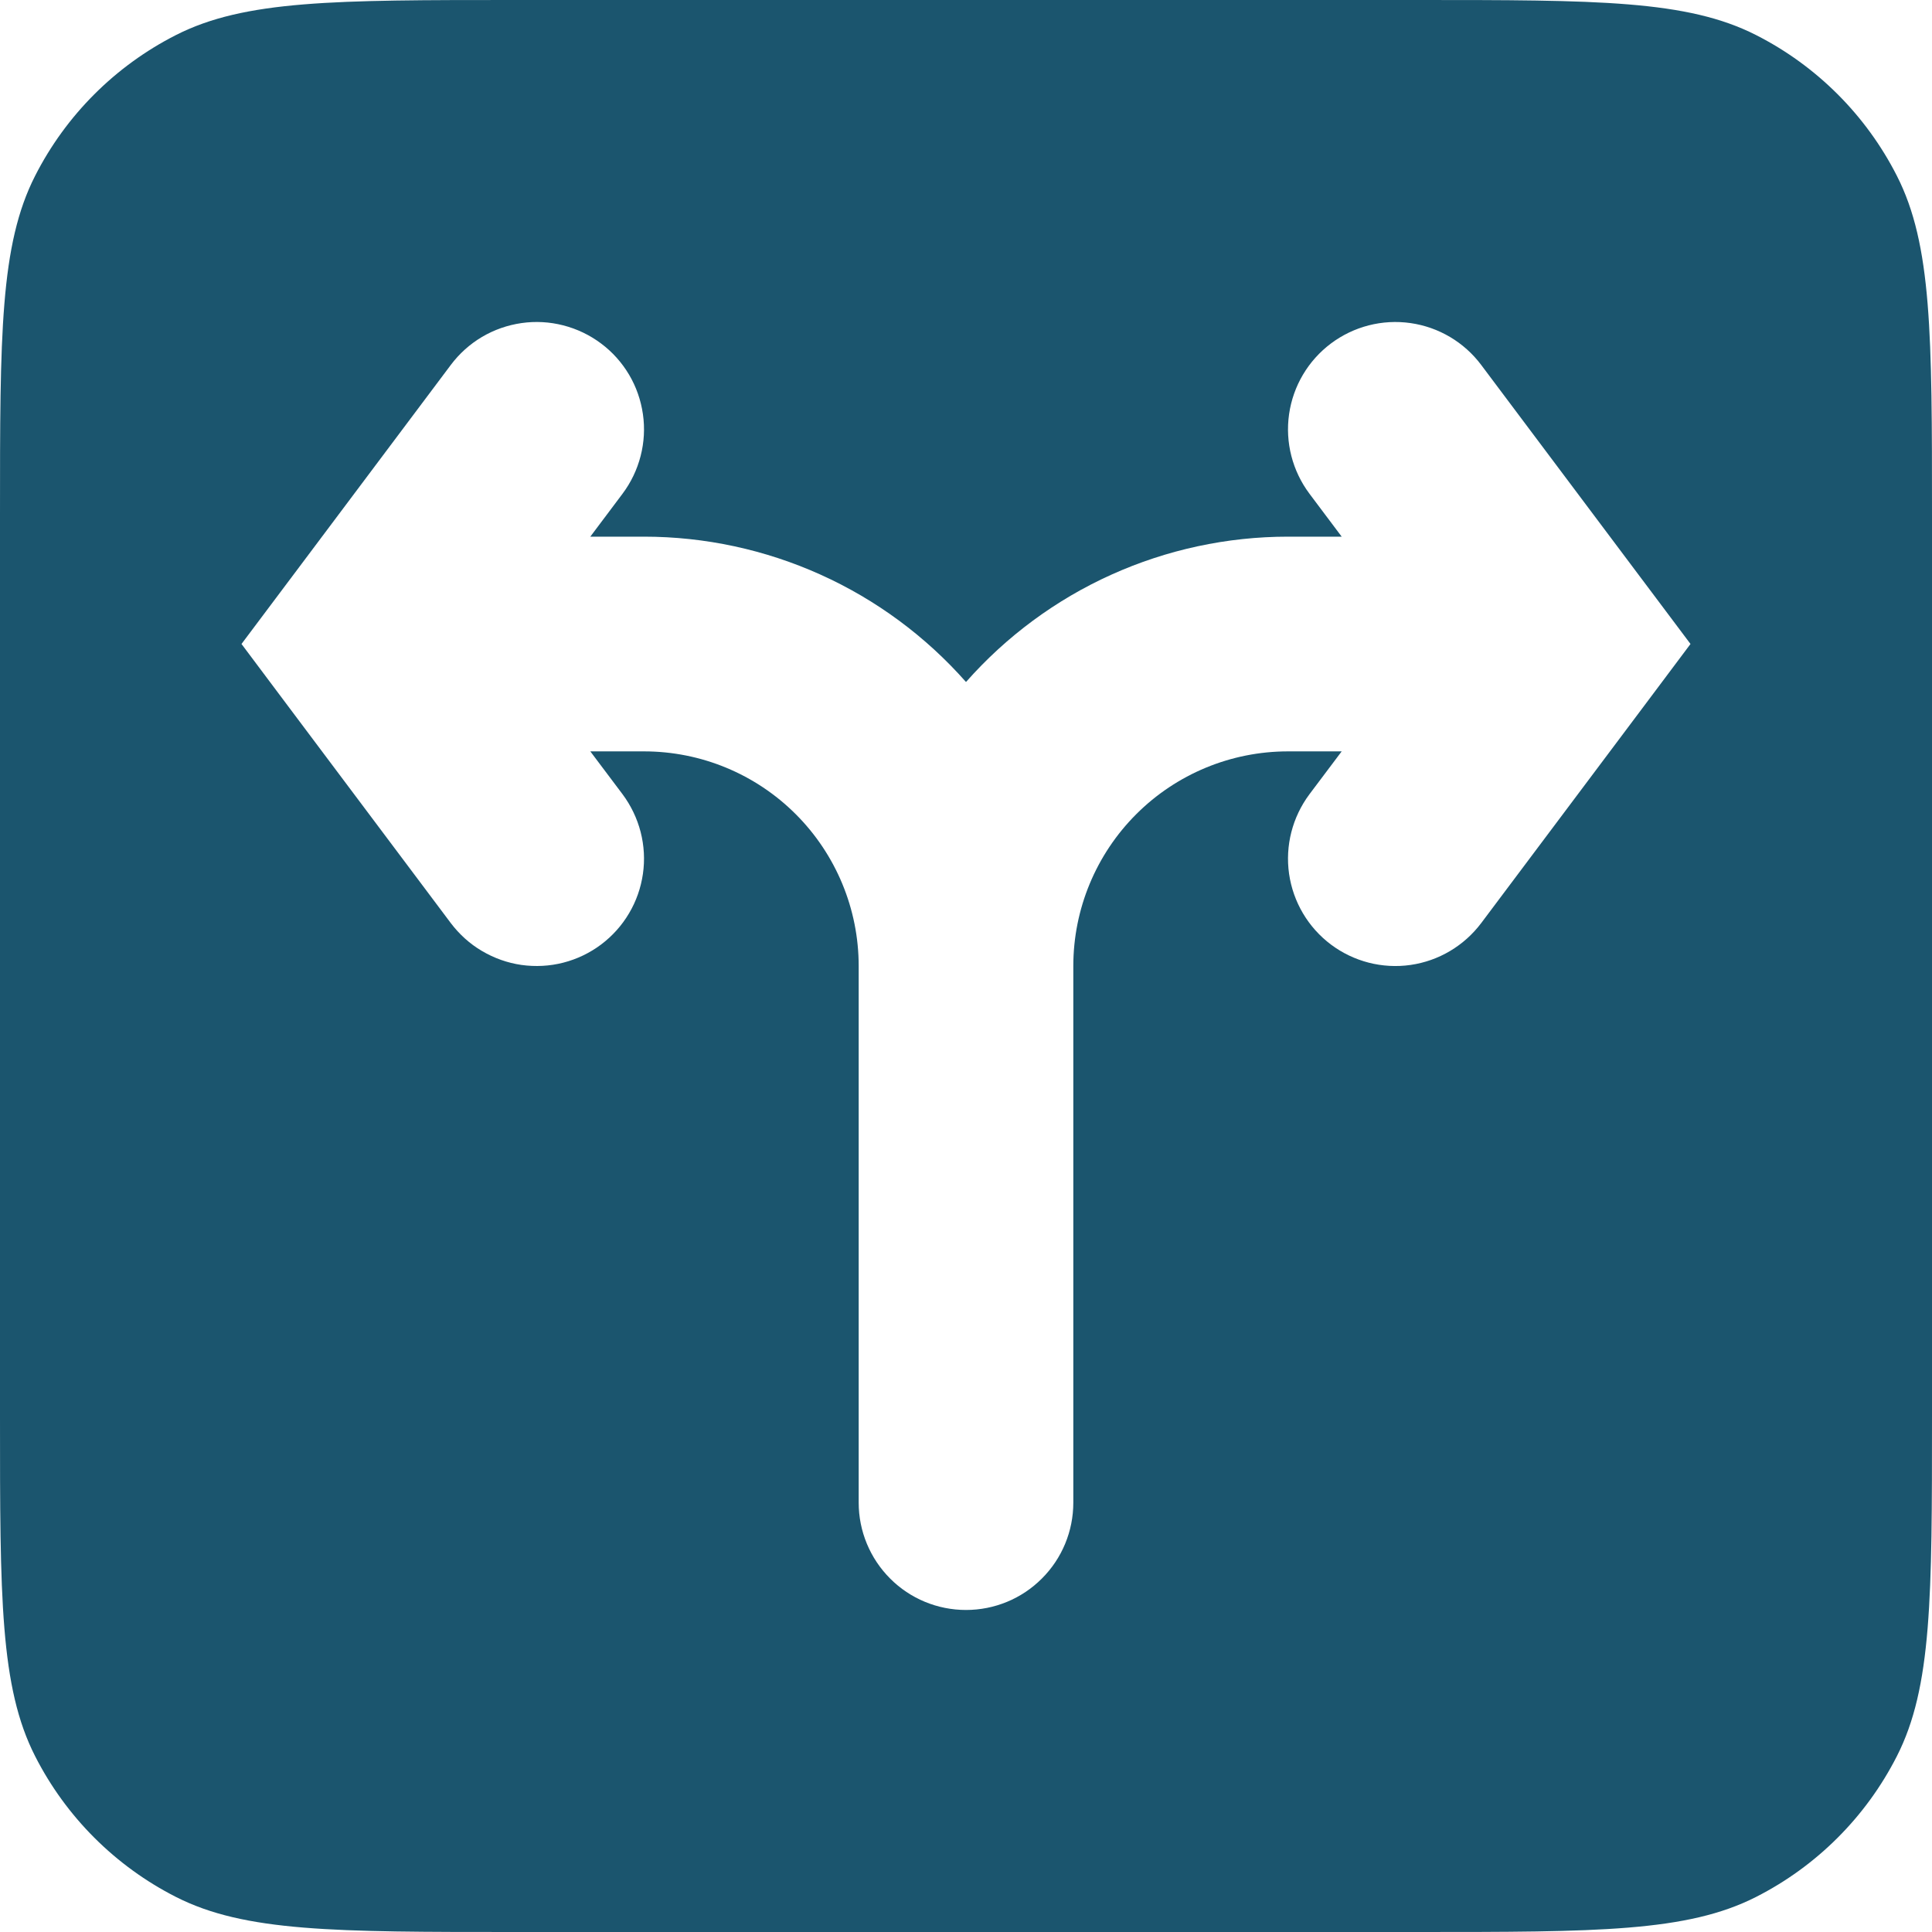 <?xml version="1.0" encoding="UTF-8"?> <svg xmlns="http://www.w3.org/2000/svg" width="22" height="22" viewBox="0 0 22 22" fill="none"><path fill-rule="evenodd" clip-rule="evenodd" d="M0.4 2.002C-1.09275e-07 2.787 0 3.813 0 5.867V16.133C0 18.187 -1.09275e-07 19.213 0.4 19.998C0.751 20.688 1.312 21.249 2.002 21.6C2.787 22 3.813 22 5.867 22H16.133C18.187 22 19.213 22 19.998 21.6C20.688 21.249 21.249 20.688 21.6 19.998C22 19.213 22 18.187 22 16.133V5.867C22 3.813 22 2.787 21.6 2.002C21.249 1.312 20.688 0.751 19.998 0.4C19.213 -1.09275e-07 18.187 0 16.133 0H5.867C3.813 0 2.787 -1.09275e-07 2.002 0.4C1.312 0.751 0.751 1.312 0.4 2.002ZM7.089 5.622C7.185 5.494 7.255 5.348 7.295 5.192C7.335 5.037 7.344 4.875 7.321 4.716C7.298 4.557 7.245 4.404 7.163 4.266C7.081 4.128 6.973 4.007 6.844 3.911C6.716 3.815 6.57 3.745 6.414 3.705C6.259 3.665 6.097 3.656 5.938 3.679C5.779 3.702 5.627 3.755 5.488 3.837C5.35 3.919 5.23 4.027 5.133 4.156L3.3 6.6L2.75 7.333L3.3 8.067L5.133 10.511C5.23 10.639 5.35 10.748 5.488 10.829C5.627 10.911 5.779 10.965 5.938 10.988C6.097 11.01 6.259 11.002 6.414 10.962C6.57 10.922 6.716 10.852 6.844 10.756C6.973 10.659 7.081 10.539 7.163 10.4C7.245 10.262 7.298 10.11 7.321 9.951C7.344 9.792 7.335 9.63 7.295 9.474C7.255 9.319 7.185 9.173 7.089 9.044L6.722 8.556H7.333C7.982 8.556 8.603 8.813 9.062 9.272C9.52 9.73 9.778 10.352 9.778 11V17.111C9.778 17.435 9.907 17.746 10.136 17.975C10.365 18.205 10.676 18.333 11 18.333C11.324 18.333 11.635 18.205 11.864 17.975C12.094 17.746 12.222 17.435 12.222 17.111V11C12.222 10.352 12.48 9.73 12.938 9.272C13.397 8.813 14.018 8.556 14.667 8.556H15.278L14.911 9.044C14.717 9.304 14.633 9.63 14.679 9.951C14.725 10.271 14.896 10.561 15.156 10.756C15.415 10.95 15.741 11.034 16.062 10.988C16.383 10.942 16.672 10.77 16.867 10.511L18.7 8.067L19.25 7.333L18.7 6.6L16.867 4.156C16.672 3.896 16.383 3.725 16.062 3.679C15.741 3.633 15.415 3.717 15.156 3.911C14.896 4.106 14.725 4.395 14.679 4.716C14.633 5.037 14.717 5.363 14.911 5.622L15.278 6.111H14.667C13.973 6.111 13.287 6.259 12.655 6.544C12.023 6.829 11.459 7.246 11 7.766C10.541 7.246 9.977 6.829 9.345 6.544C8.713 6.259 8.027 6.111 7.333 6.111H6.722L7.089 5.622Z" fill="#1B556E"></path></svg> 